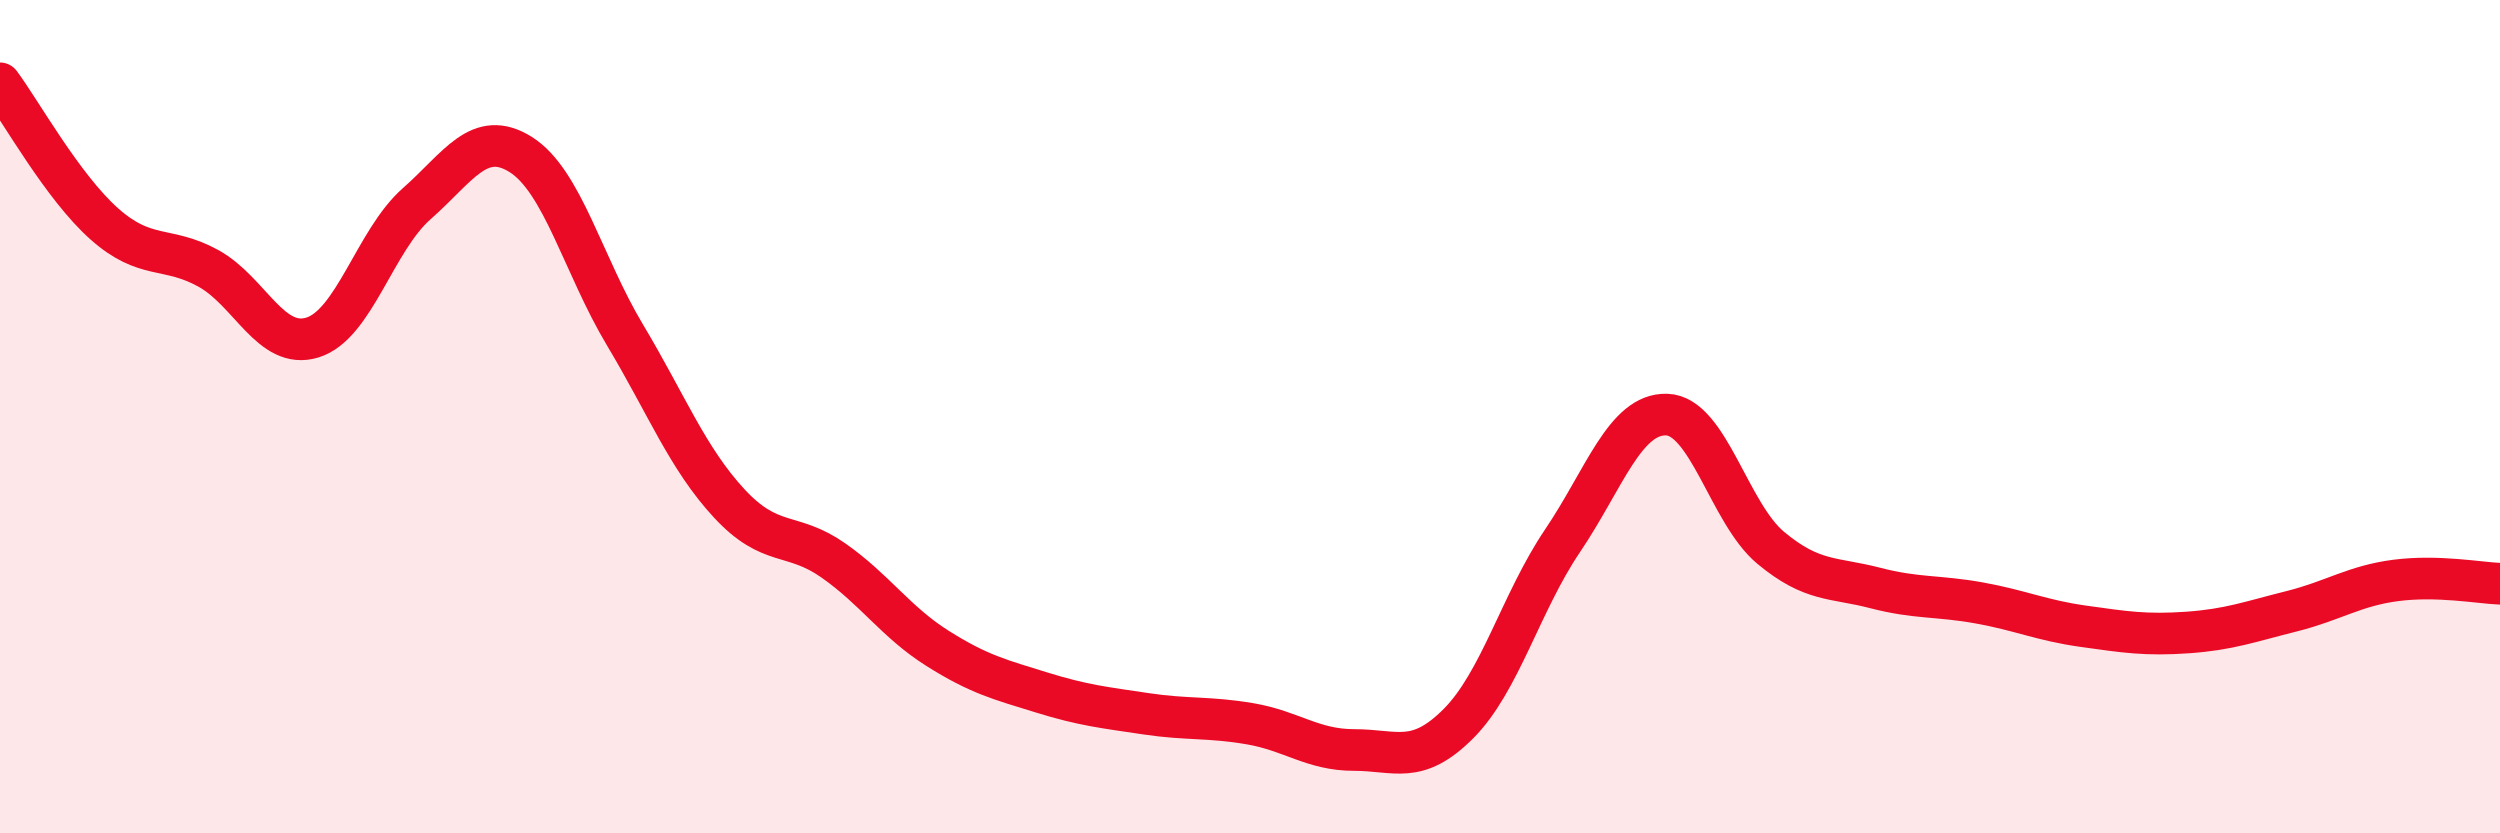 
    <svg width="60" height="20" viewBox="0 0 60 20" xmlns="http://www.w3.org/2000/svg">
      <path
        d="M 0,2 C 0.5,2.67 1.5,4.48 2.5,5.37 C 3.5,6.26 4,5.89 5,6.44 C 6,6.99 6.5,8.41 7.5,8.1 C 8.5,7.79 9,5.77 10,4.89 C 11,4.01 11.5,3.08 12.5,3.71 C 13.5,4.34 14,6.37 15,8.04 C 16,9.71 16.5,11 17.5,12.08 C 18.5,13.16 19,12.75 20,13.45 C 21,14.15 21.5,14.93 22.5,15.56 C 23.5,16.19 24,16.31 25,16.62 C 26,16.93 26.5,16.98 27.5,17.13 C 28.5,17.28 29,17.2 30,17.37 C 31,17.54 31.5,18 32.5,18 C 33.5,18 34,18.37 35,17.37 C 36,16.37 36.5,14.46 37.5,12.98 C 38.5,11.5 39,9.92 40,9.95 C 41,9.98 41.5,12.32 42.5,13.15 C 43.5,13.98 44,13.85 45,14.11 C 46,14.37 46.5,14.29 47.5,14.47 C 48.5,14.65 49,14.89 50,15.03 C 51,15.17 51.5,15.25 52.5,15.18 C 53.5,15.11 54,14.92 55,14.67 C 56,14.42 56.5,14.06 57.5,13.93 C 58.5,13.8 59.5,13.99 60,14.01L60 20L0 20Z"
        fill="#EB0A25"
        opacity="0.1"
        stroke-linecap="round"
        stroke-linejoin="round"
      />
      <path
        d="M 0,2 C 0.5,2.67 1.5,4.48 2.5,5.37 C 3.5,6.26 4,5.89 5,6.44 C 6,6.99 6.5,8.41 7.5,8.1 C 8.5,7.79 9,5.77 10,4.89 C 11,4.01 11.5,3.08 12.5,3.71 C 13.5,4.34 14,6.37 15,8.04 C 16,9.71 16.5,11 17.5,12.08 C 18.5,13.16 19,12.75 20,13.45 C 21,14.15 21.5,14.93 22.5,15.56 C 23.5,16.19 24,16.31 25,16.62 C 26,16.93 26.5,16.98 27.5,17.13 C 28.5,17.28 29,17.2 30,17.37 C 31,17.54 31.5,18 32.5,18 C 33.5,18 34,18.37 35,17.37 C 36,16.37 36.5,14.46 37.5,12.98 C 38.5,11.5 39,9.92 40,9.95 C 41,9.98 41.5,12.32 42.5,13.15 C 43.5,13.98 44,13.85 45,14.11 C 46,14.37 46.5,14.29 47.5,14.47 C 48.5,14.65 49,14.89 50,15.03 C 51,15.17 51.5,15.25 52.5,15.18 C 53.5,15.11 54,14.92 55,14.67 C 56,14.42 56.5,14.06 57.5,13.93 C 58.5,13.8 59.5,13.99 60,14.01"
        stroke="#EB0A25"
        stroke-width="1"
        fill="none"
        stroke-linecap="round"
        stroke-linejoin="round"
      />
    </svg>
  